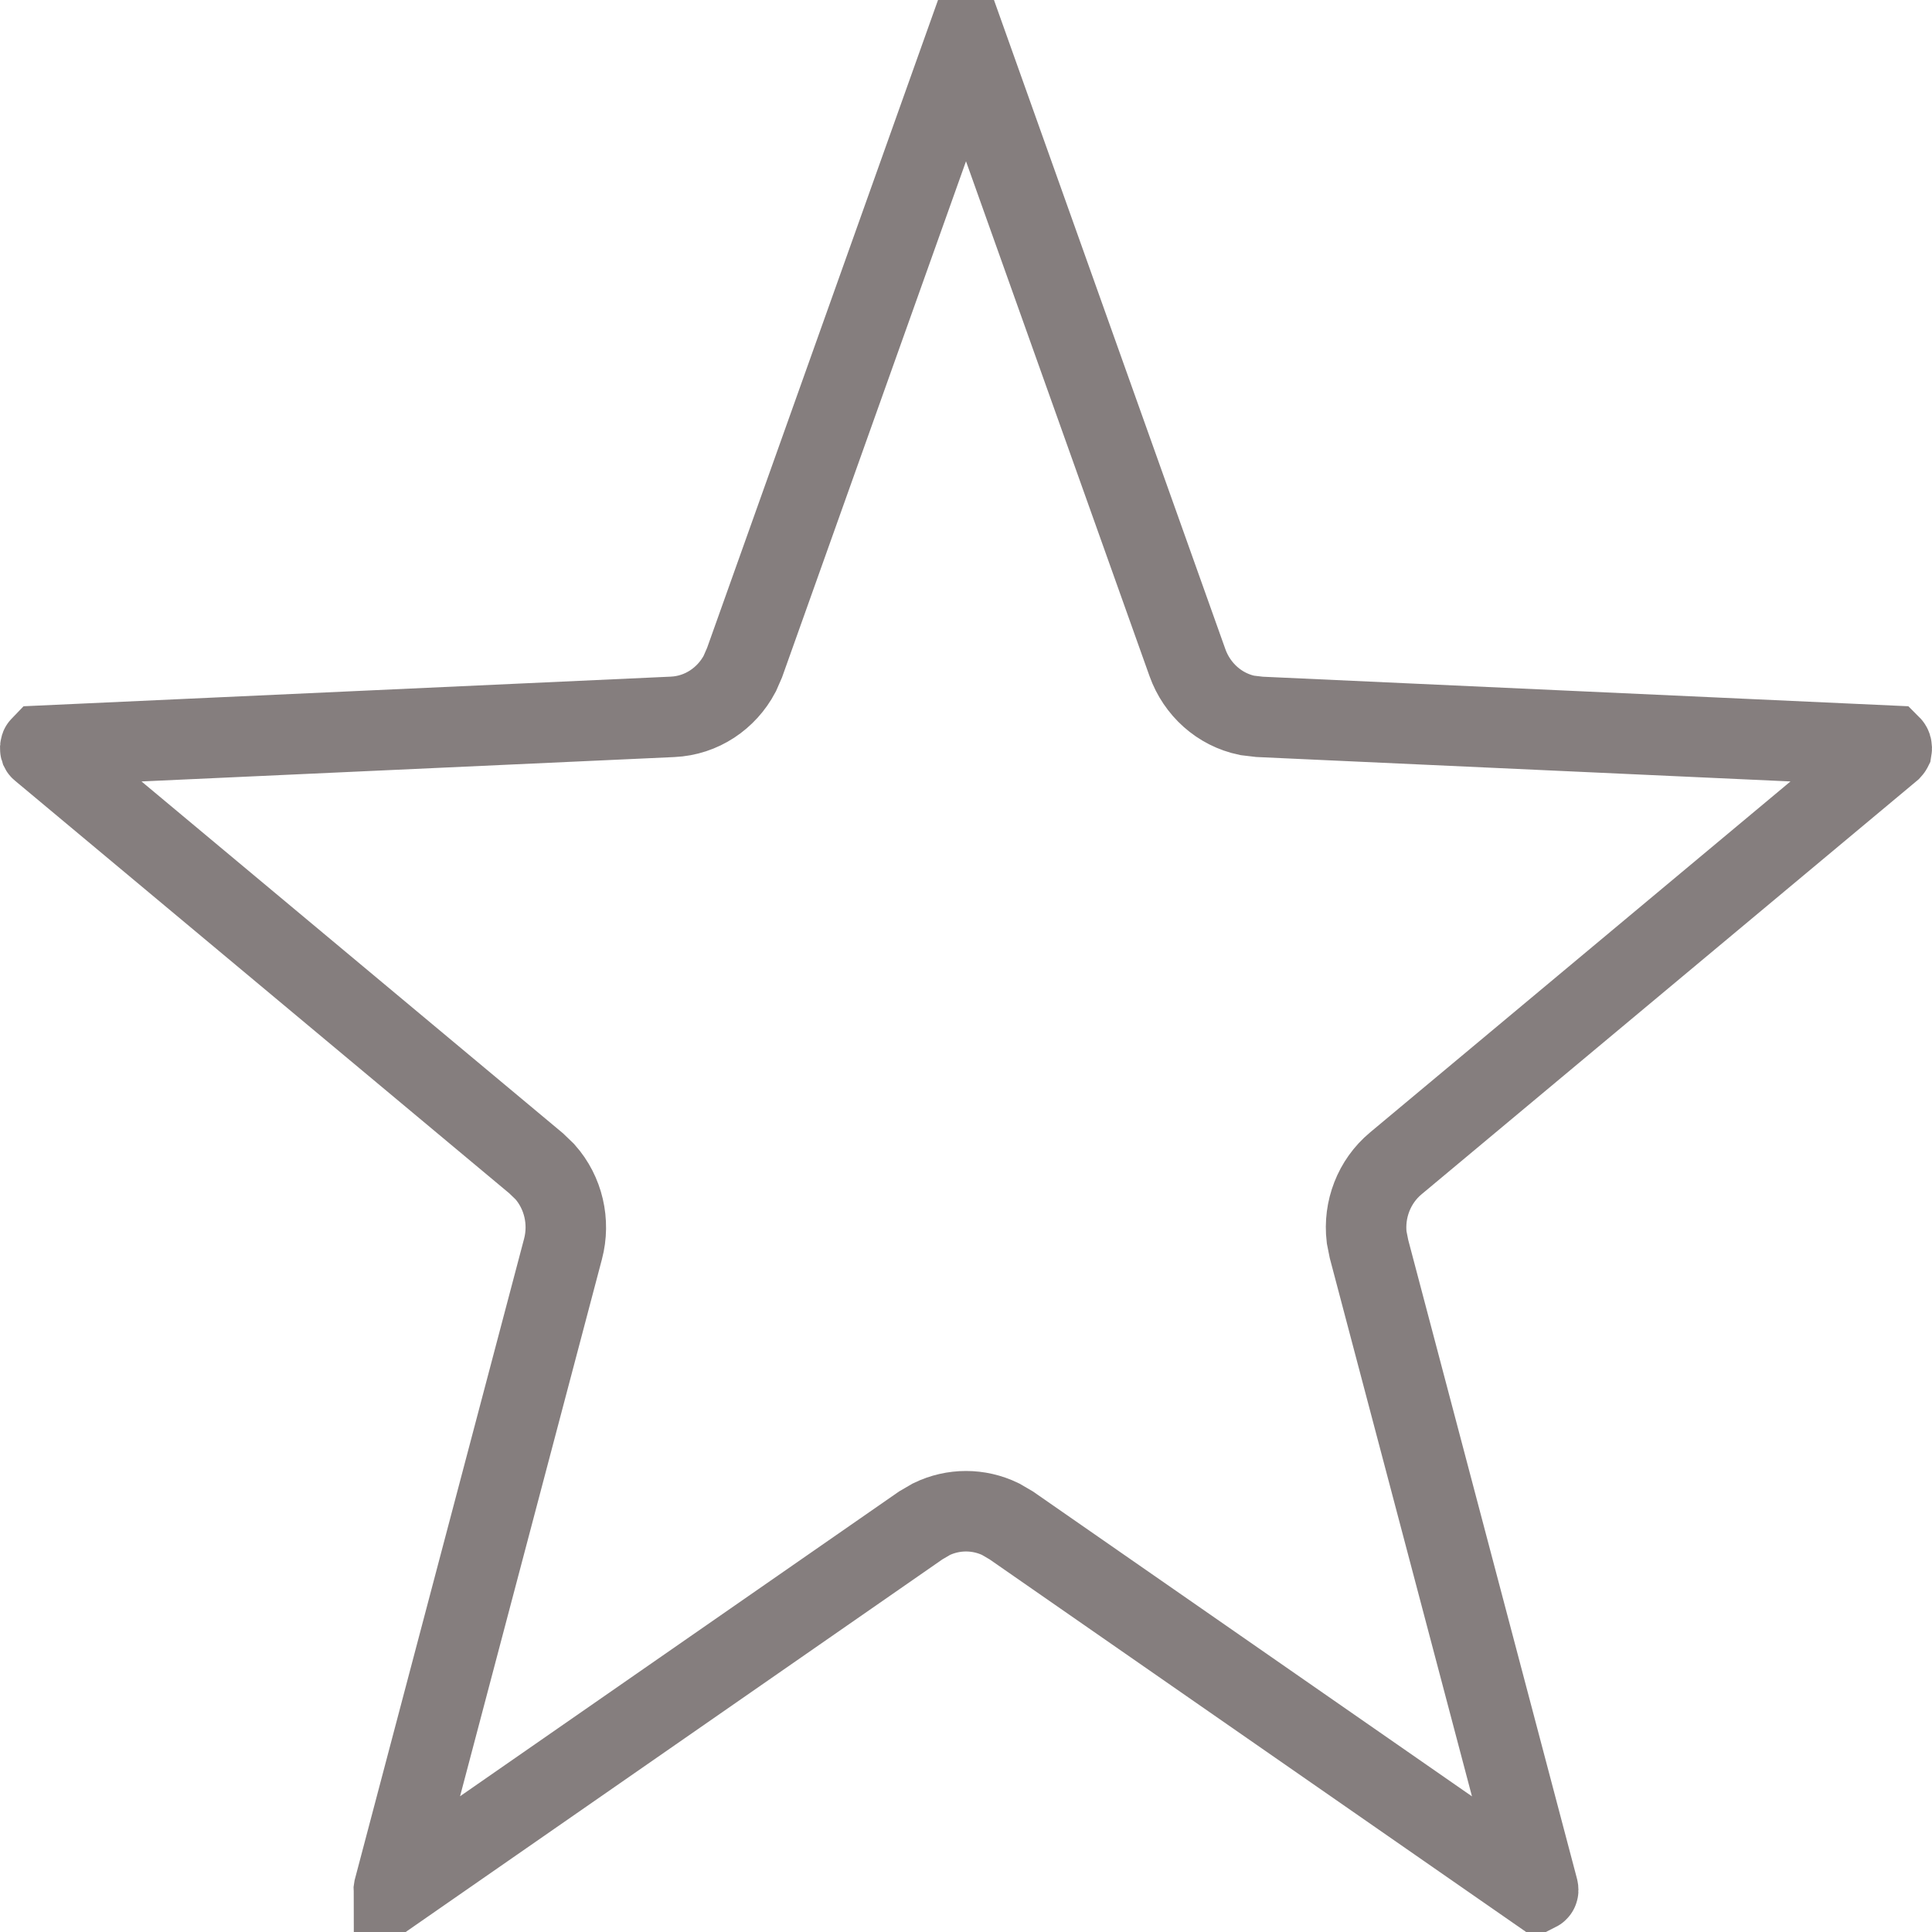 <svg width="24" height="24" viewBox="0 0 24 24" fill="none" xmlns="http://www.w3.org/2000/svg">
<rect width="24" height="24" fill="white"/>
<path d="M14.751 8.232C14.869 8.563 15.148 8.816 15.494 8.887L15.646 8.905L23.49 9.264C23.492 9.266 23.495 9.27 23.497 9.276C23.501 9.289 23.5 9.3 23.499 9.306C23.498 9.308 23.498 9.31 23.497 9.311L23.49 9.317L17.34 14.451C17.067 14.678 16.937 15.028 16.977 15.369L17.006 15.515L19.105 23.46C19.108 23.47 19.108 23.476 19.108 23.48C19.108 23.483 19.107 23.485 19.106 23.487C19.106 23.489 19.104 23.49 19.102 23.491L12.562 18.949L12.43 18.872C12.158 18.74 11.842 18.74 11.57 18.872L11.438 18.949L4.896 23.491C4.896 23.49 4.894 23.489 4.894 23.487C4.893 23.485 4.892 23.483 4.892 23.48L4.895 23.46L6.994 15.515C7.083 15.178 6.999 14.815 6.769 14.556L6.66 14.451L0.51 9.317C0.505 9.314 0.503 9.311 0.503 9.311C0.502 9.31 0.502 9.308 0.501 9.306C0.499 9.3 0.499 9.289 0.503 9.276C0.505 9.27 0.507 9.266 0.509 9.264L8.354 8.905C8.717 8.889 9.027 8.675 9.189 8.369L9.249 8.232L12 0.514L14.751 8.232Z" stroke="#857E7E"/>
</svg>
